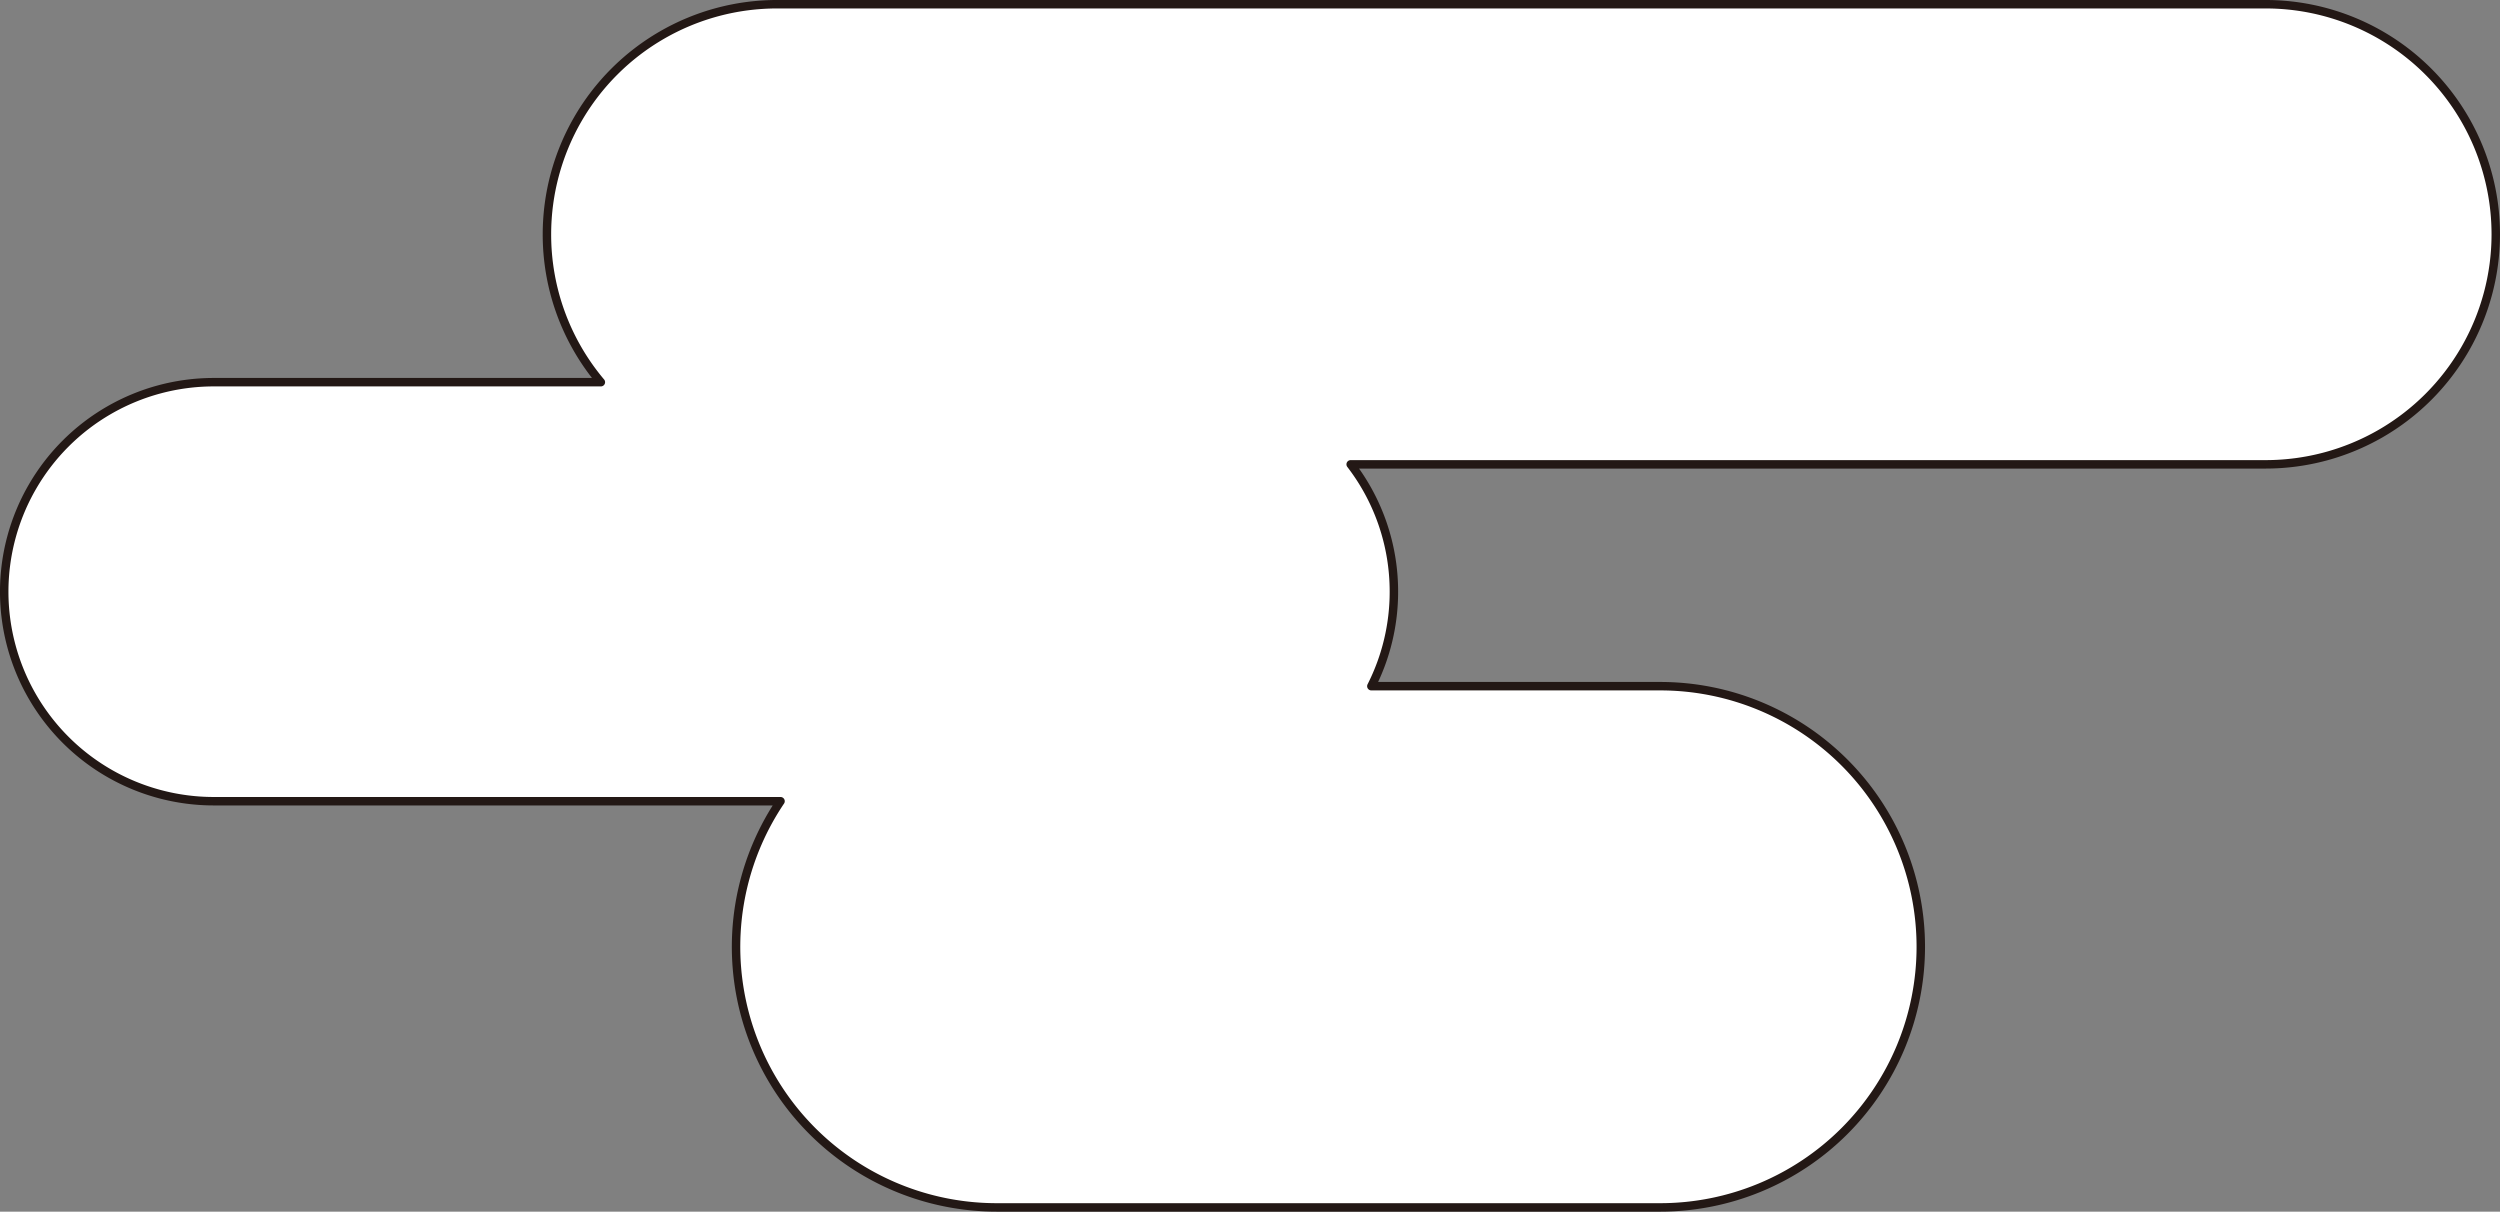 <svg xmlns="http://www.w3.org/2000/svg" width="234.794" height="113.794" viewBox="0 0 234.794 113.794">
  <rect x="0" y="0" width="234.794" height="113.794" fill="#808080" stroke="none"/>
  <path id="index_cloud03" d="M1736.412,1516.712H1596.629a21.615,21.615,0,0,0-21.623,21.607h0a21.5,21.5,0,0,0,5.064,13.89h-36.342a19.685,19.685,0,0,0-19.693,19.677h0a19.684,19.684,0,0,0,19.693,19.677h53.216a24.475,24.475,0,0,0,20.32,38.149h62.295a24.476,24.476,0,1,0,0-48.952h-27.126a19.57,19.57,0,0,0,2.117-8.874h0a19.576,19.576,0,0,0-4.059-11.961h85.921a21.615,21.615,0,0,0,21.624-21.606h0A21.616,21.616,0,0,0,1736.412,1516.712Z" transform="translate(-1523.639 -1516.315)" fill="#fff" stroke="#231815" stroke-linecap="round" stroke-linejoin="round" stroke-width="0.794"/>
</svg>
